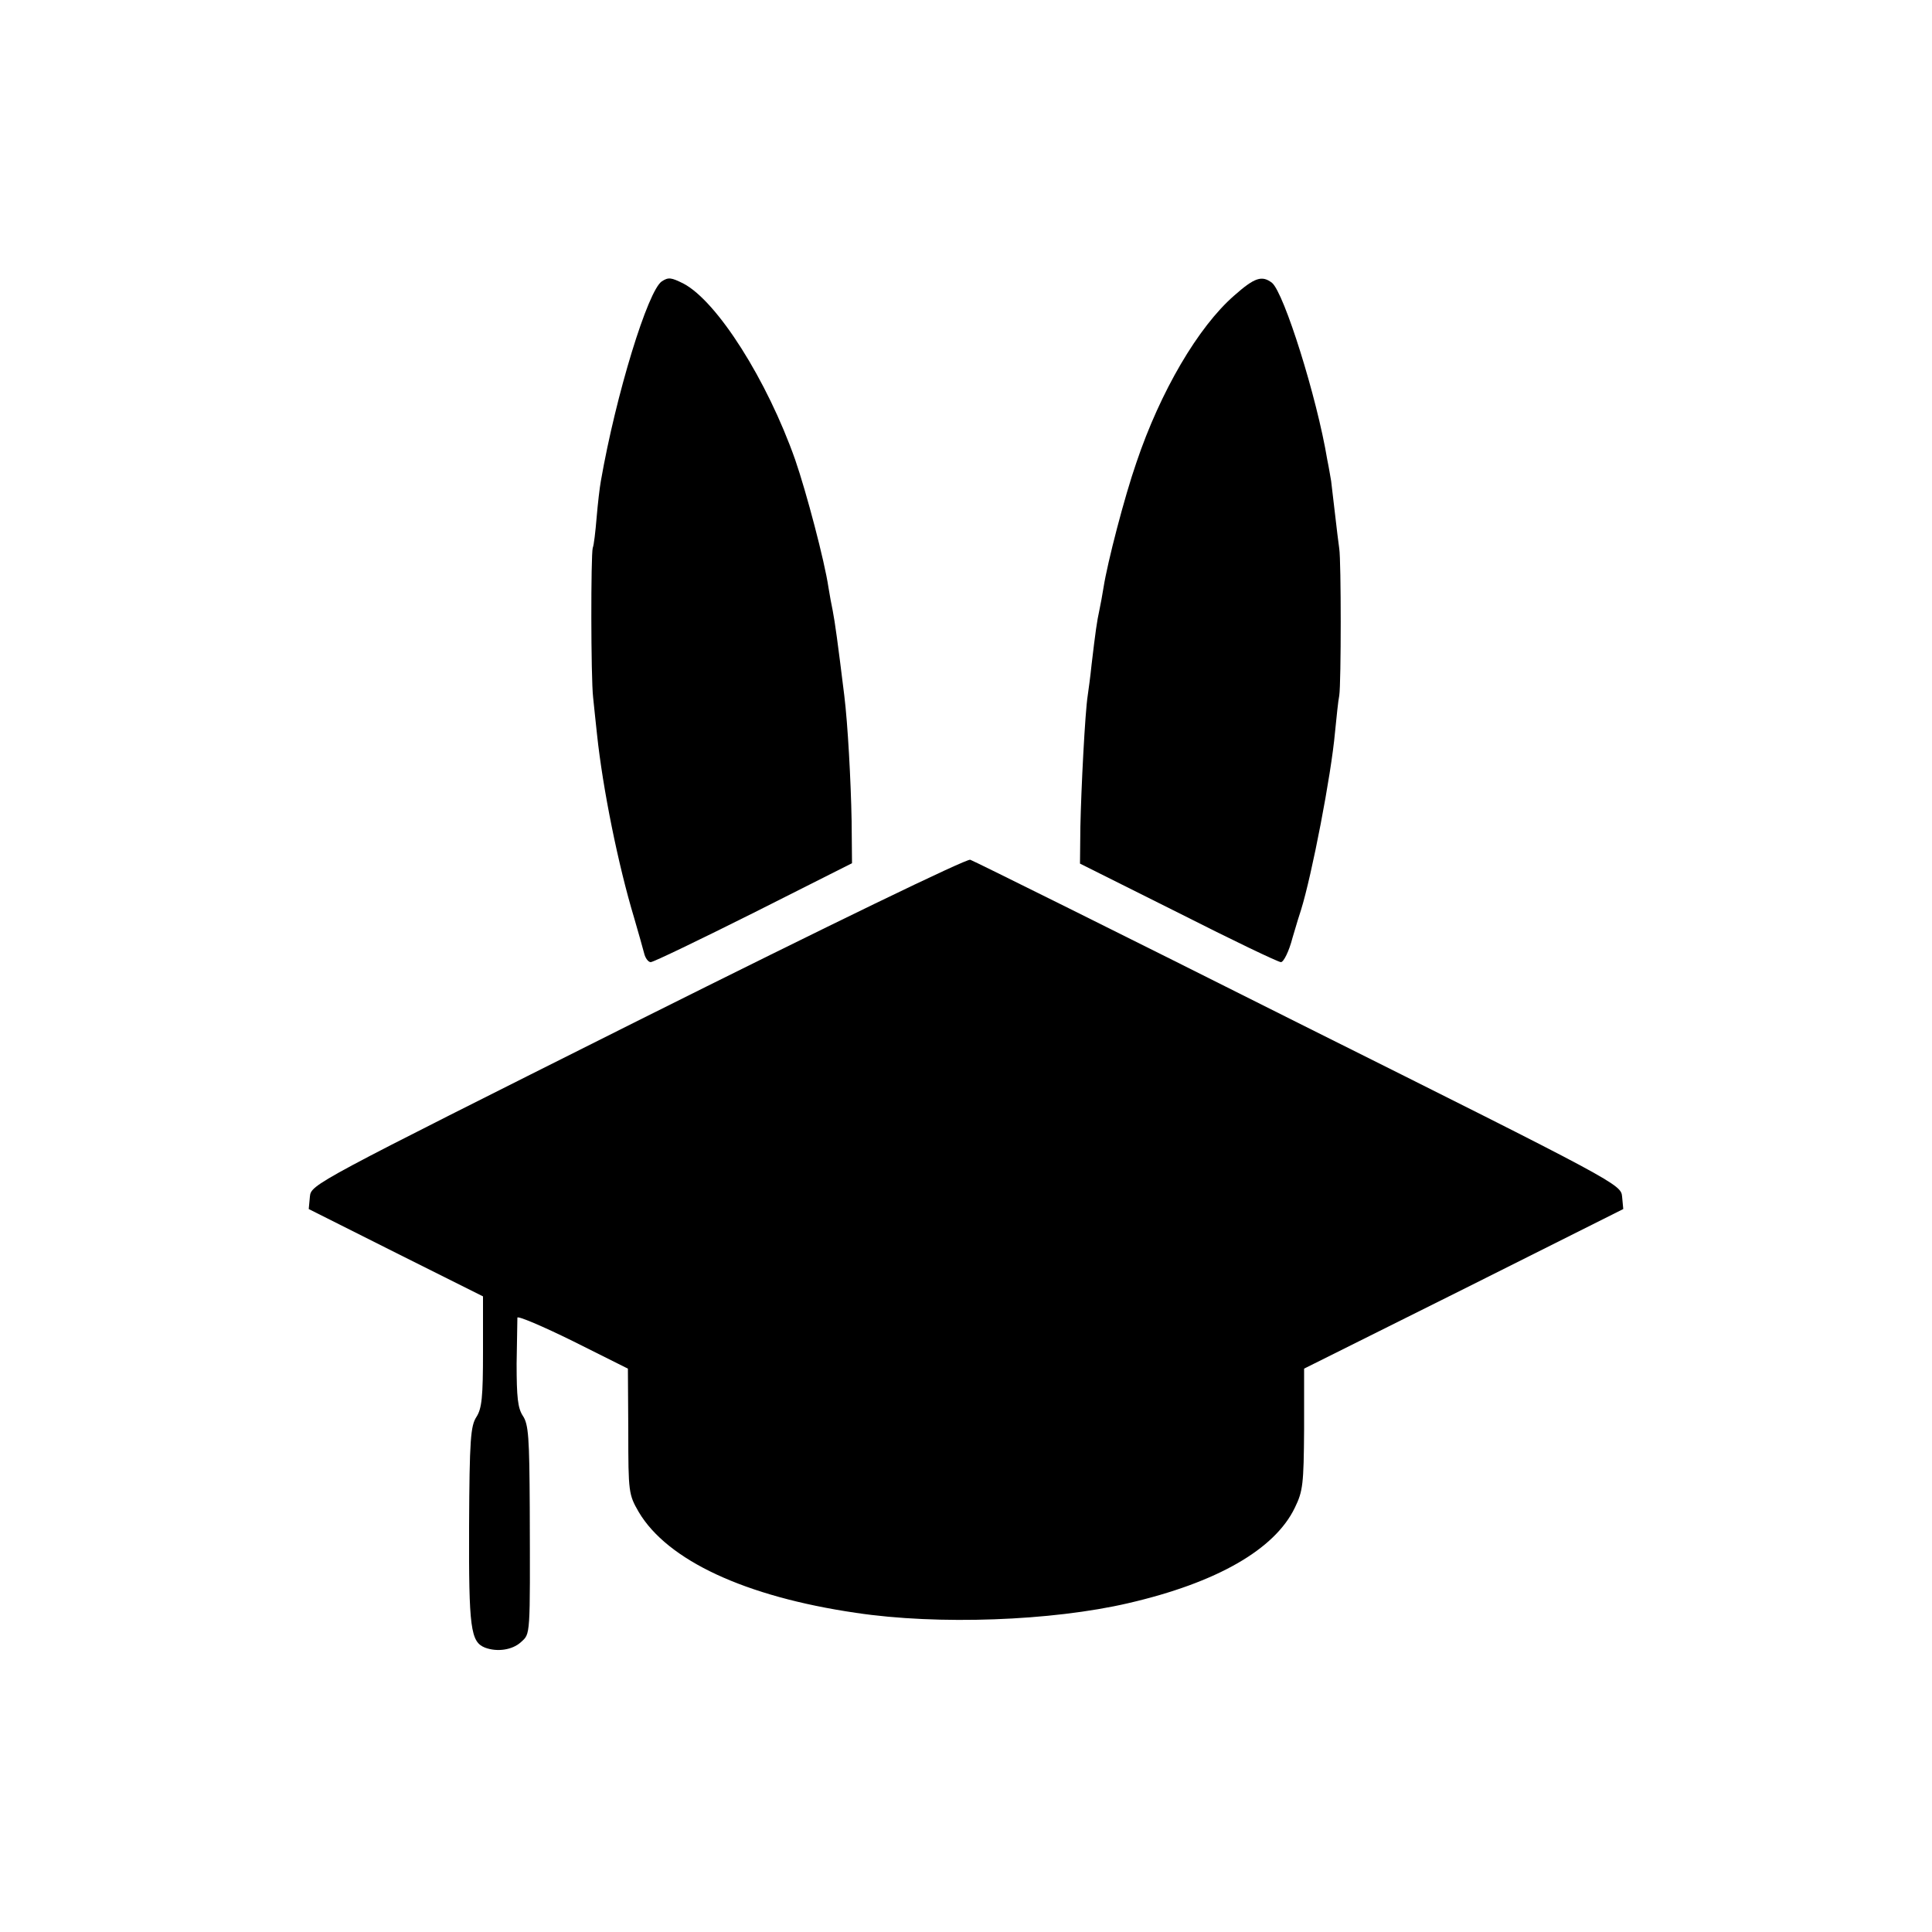 <?xml version="1.0" standalone="no"?>
<!DOCTYPE svg PUBLIC "-//W3C//DTD SVG 20010904//EN"
 "http://www.w3.org/TR/2001/REC-SVG-20010904/DTD/svg10.dtd">
<svg version="1.0" xmlns="http://www.w3.org/2000/svg"
 width="500pt" height="500pt" viewBox="0 0 500 500"
 preserveAspectRatio="xMidYMid meet">
<g transform="translate(0,500) scale(0.1,-0.1)"
fill="#000000" stroke="none">
<path d="M1713 4272 c-36 -23 -119 -293 -158 -517 -3 -16 -8 -59 -11 -95 -3
-36 -7 -71 -10 -78 -5 -18 -5 -335 1 -387 2 -22 7 -65 10 -95 15 -142 55 -339
96 -475 11 -38 23 -80 26 -92 3 -13 11 -23 17 -23 7 0 127 58 267 128 l254
128 -1 109 c-2 106 -10 252 -19 325 -17 138 -24 189 -30 220 -3 14 -8 41 -11
60 -10 68 -57 246 -86 330 -73 207 -202 410 -289 456 -32 16 -39 17 -56 6z"/>
<path d="M3194 4235 c-93 -81 -191 -248 -253 -432 -31 -89 -75 -259 -85 -323
-3 -19 -8 -46 -11 -60 -6 -27 -10 -55 -20 -140 -3 -30 -8 -66 -10 -80 -7 -44
-17 -242 -19 -340 l-1 -95 254 -127 c140 -71 259 -128 266 -128 7 0 21 28 30
63 10 34 20 67 22 72 28 90 78 348 88 460 4 39 8 81 11 95 5 33 5 348 0 380
-2 14 -7 54 -11 90 -4 36 -9 74 -10 85 -2 11 -6 36 -10 55 -27 163 -112 432
-143 458 -26 20 -45 14 -98 -33z"/>
<path d="M1650 2358 c-840 -421 -845 -423 -848 -455 l-3 -32 225 -113 226
-113 0 -143 c0 -118 -3 -147 -17 -169 -15 -23 -18 -58 -19 -282 -1 -265 4
-300 41 -315 32 -12 71 -6 93 14 25 23 24 10 23 348 -1 181 -3 216 -18 238
-13 20 -16 48 -16 135 1 60 2 113 2 119 1 5 65 -22 144 -61 l142 -71 1 -163
c0 -157 1 -163 27 -208 74 -125 275 -219 562 -261 213 -32 507 -21 705 25 229
53 379 139 431 247 21 43 23 61 24 203 l0 157 413 206 413 207 -3 32 c-3 32
-8 35 -837 449 -458 230 -841 420 -850 423 -10 3 -361 -167 -861 -417z"/>
</g>
</svg>

